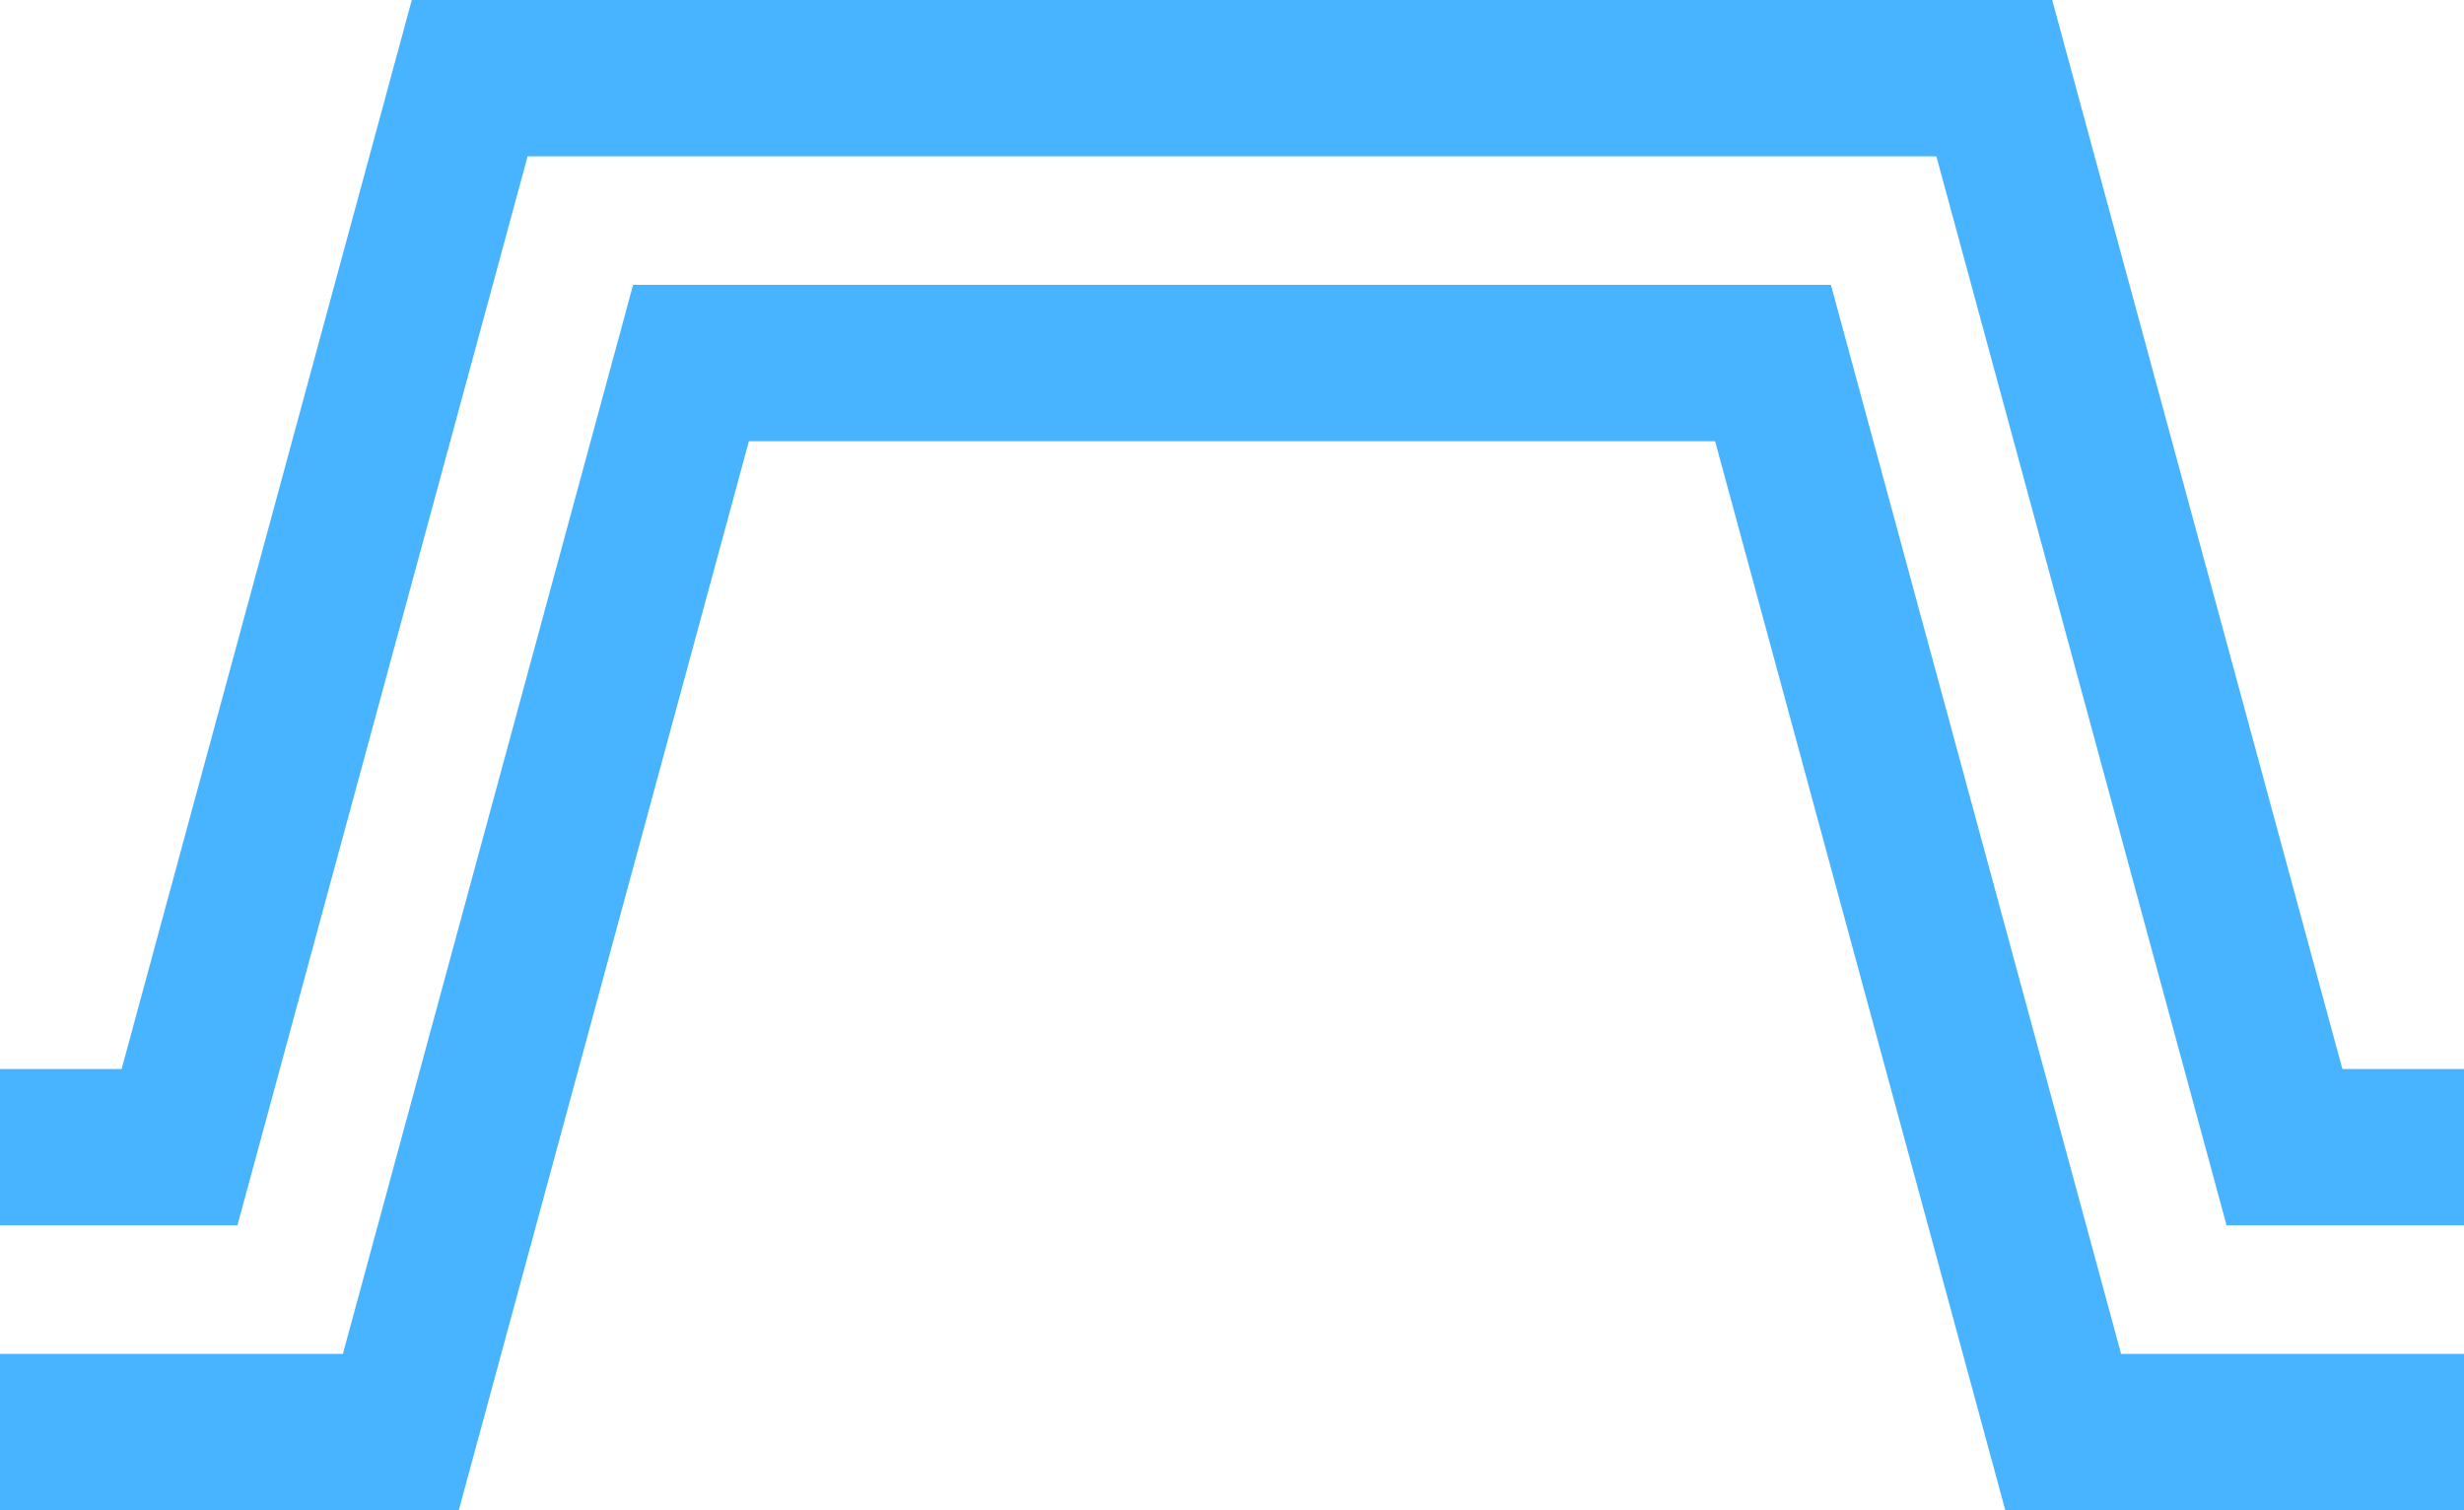 <svg width="31" height="19" viewBox="0 0 31 19" fill="none" xmlns="http://www.w3.org/2000/svg">
<path d="M6.638 1.967H24.362L28.013 15.416H31V13.449H29.47L25.819 0H5.181L1.53 13.449H0V15.416H2.987L6.638 1.967Z" fill="#48B4FF"/>
<path d="M9.422 5.551H21.578L25.229 19H31V17.033H26.686L23.035 3.584H7.965L4.314 17.033H0V19H5.772L9.422 5.551Z" fill="#48B4FF"/>
</svg>
